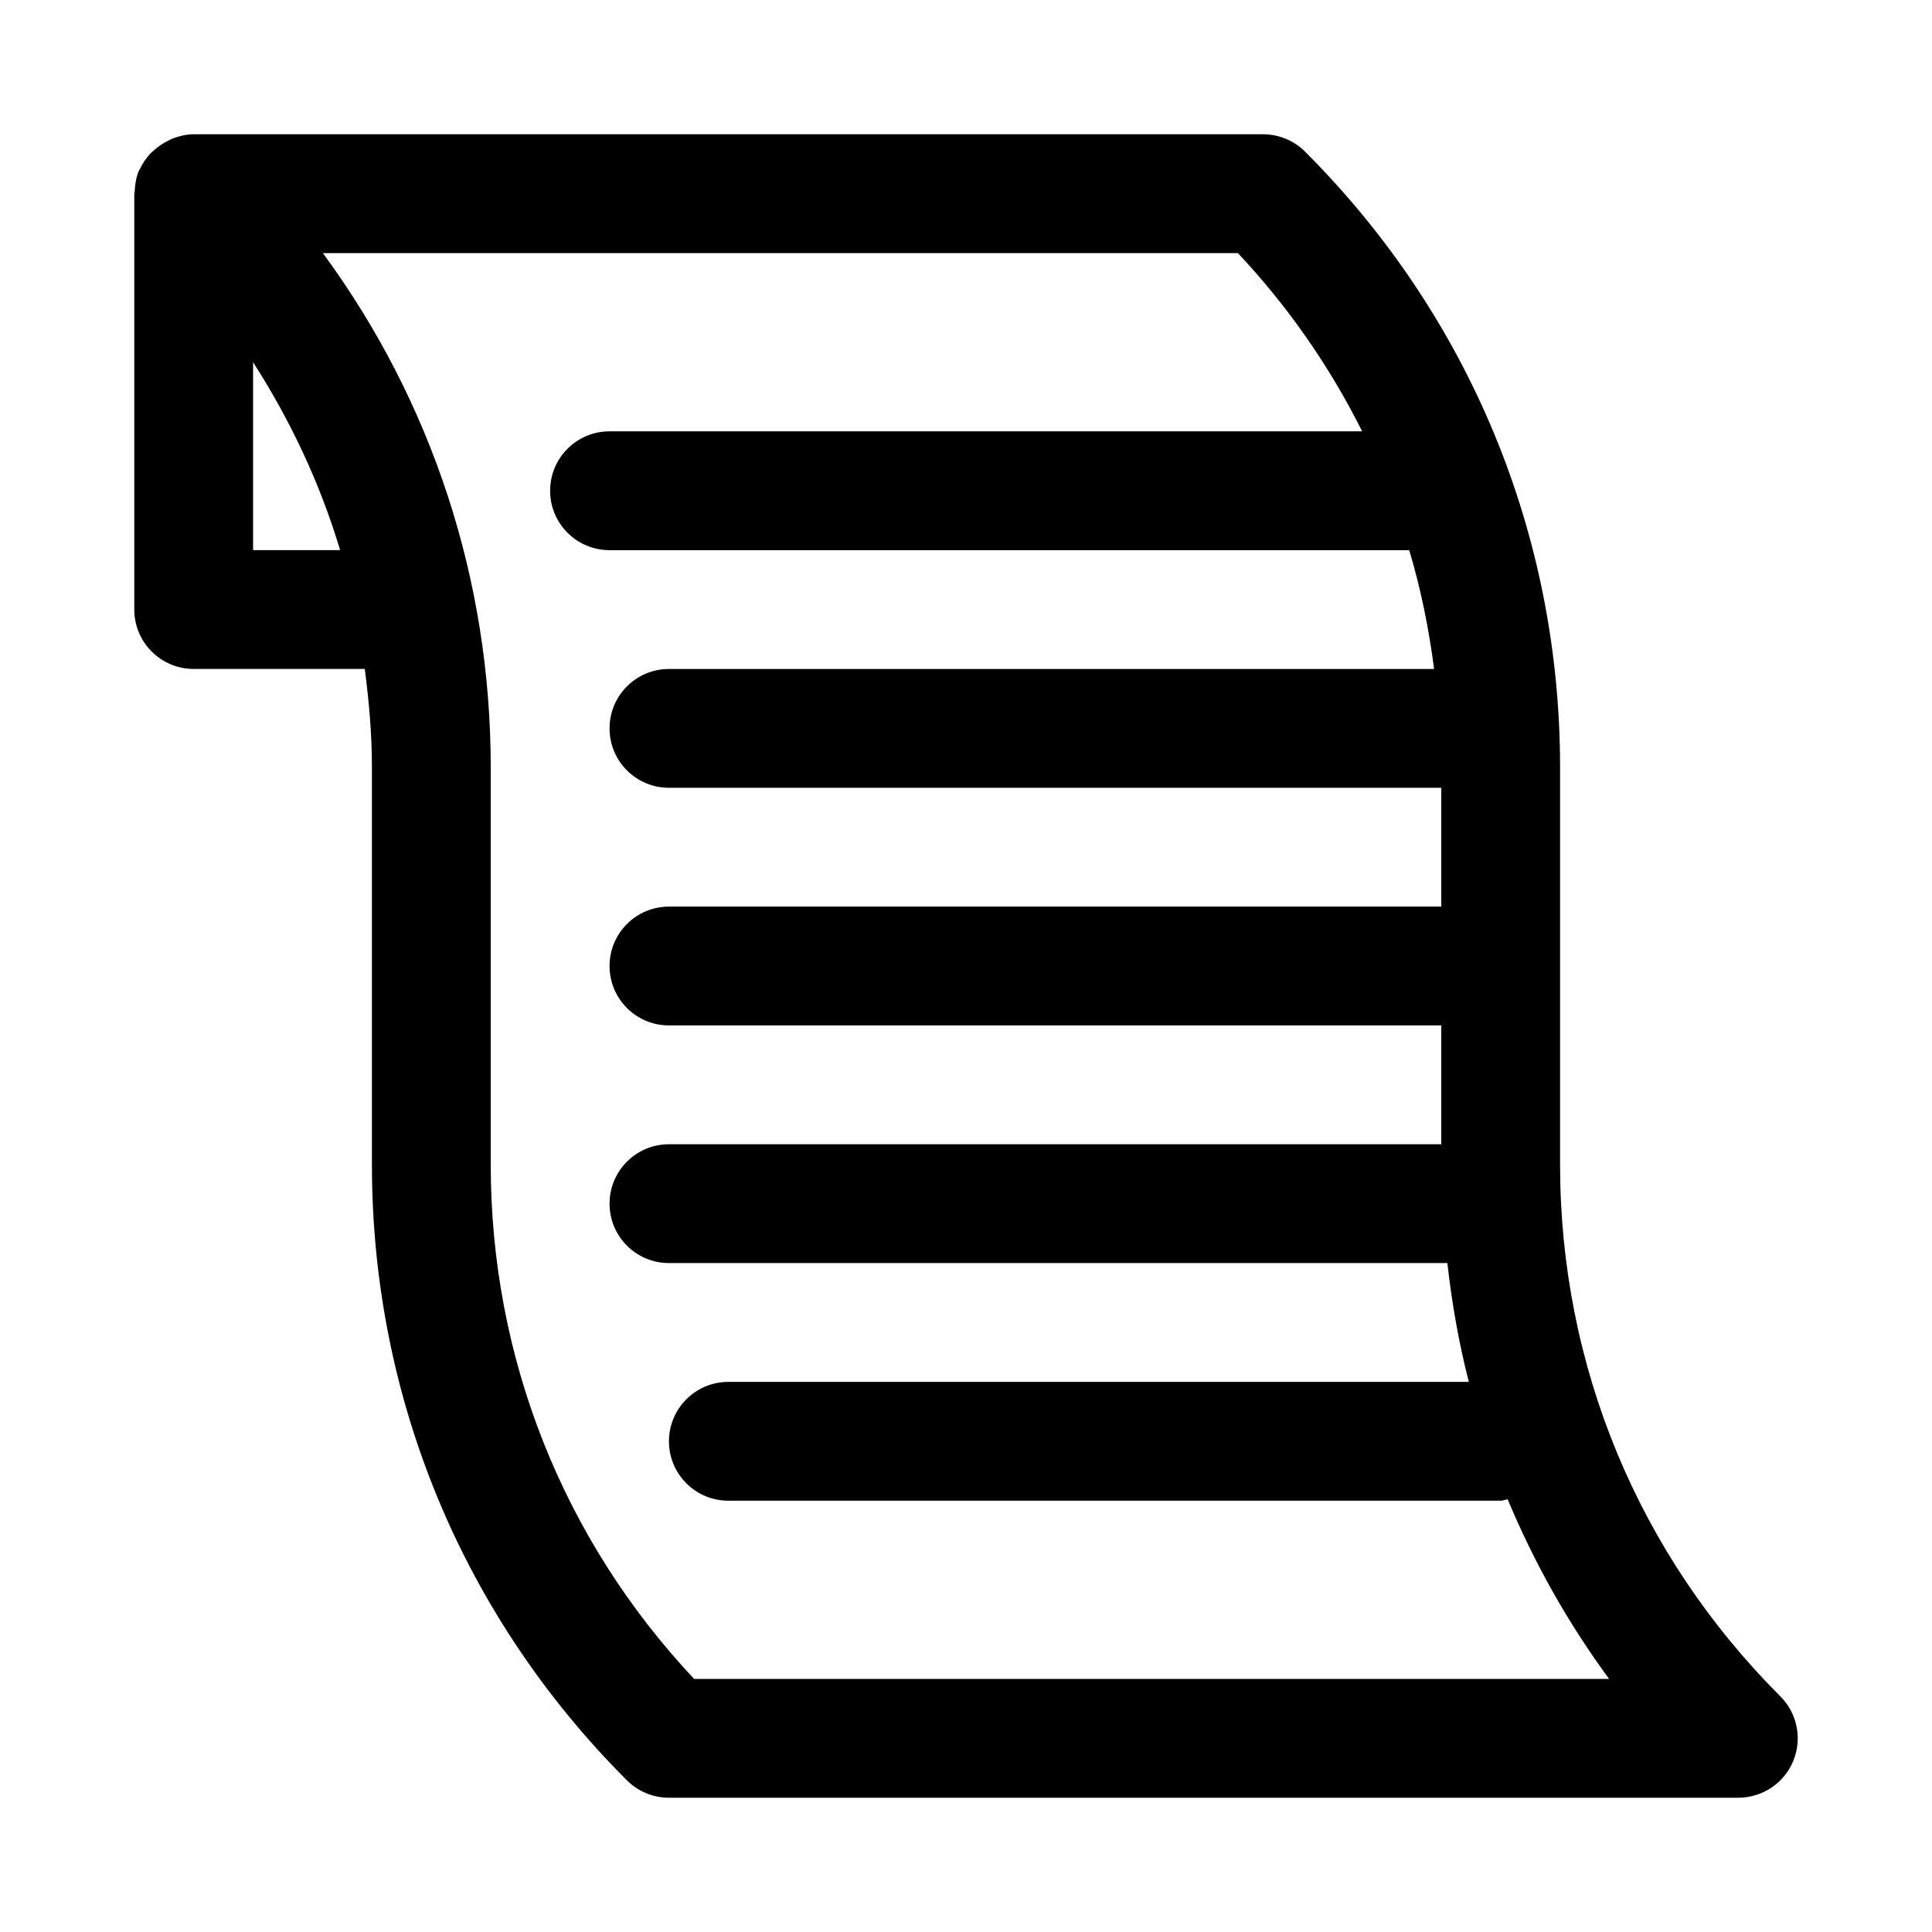 <?xml version="1.0" encoding="UTF-8"?>
<!-- Uploaded to: SVG Find, www.svgrepo.com, Generator: SVG Find Mixer Tools -->
<svg fill="#000000" width="800px" height="800px" version="1.1" viewBox="144 144 512 512" xmlns="http://www.w3.org/2000/svg">
 <path d="m615.8 593.54c-37.645-37.629-58.363-87.66-58.363-140.91v-105.28c0-61.652-23.992-119.59-67.59-163.17-2.941-2.945-6.941-4.598-11.129-4.598h-283.39c-1.934 0-3.762 0.457-5.492 1.102-0.535 0.203-1.008 0.473-1.496 0.723-1.195 0.602-2.285 1.324-3.289 2.207-0.41 0.359-0.82 0.676-1.199 1.086-1.133 1.227-2.109 2.613-2.816 4.188-0.062 0.125-0.176 0.234-0.223 0.363 0 0.016-0.016 0.031-0.031 0.047-0.738 1.777-1.008 3.621-1.086 5.461 0 0.207-0.109 0.363-0.109 0.566v110.21c0 8.691 7.039 15.742 15.742 15.742h45.344c1.117 8.602 1.891 17.277 1.891 26.094v105.28c0 61.652 23.992 119.59 67.59 163.17 2.941 2.941 6.941 4.594 11.129 4.594h283.39c6.359 0 12.121-3.84 14.547-9.715 2.441-5.887 1.086-12.656-3.418-17.16zm-404.73-303.75v-49.797c9.965 15.508 17.789 32.211 23.066 49.797zm116.87 299.14c-34.793-37.059-53.891-85.207-53.891-136.29v-105.28c0-49.688-15.602-96.984-44.477-136.28h242.49c13.383 14.25 24.387 30.164 32.922 47.23h-199.45c-8.707 0-15.746 7.055-15.746 15.746s7.039 15.742 15.742 15.742h211.93c3.07 10.234 5.195 20.766 6.598 31.488h-202.78c-8.707 0-15.742 7.055-15.742 15.742 0 8.691 7.039 15.742 15.742 15.742h204.67v31.488l-204.67 0.004c-8.707 0-15.742 7.055-15.742 15.742 0 8.691 7.039 15.742 15.742 15.742h204.67v31.488l-204.67 0.004c-8.707 0-15.742 7.055-15.742 15.742 0 8.691 7.039 15.742 15.742 15.742h206.29c1.195 10.676 3.039 21.191 5.684 31.488l-196.23 0.004c-8.707 0-15.742 7.055-15.742 15.742 0 8.691 7.039 15.742 15.742 15.742h204.67c0.66 0 1.211-0.301 1.859-0.379 6.992 16.801 15.98 32.777 26.875 47.609z"/>
</svg>